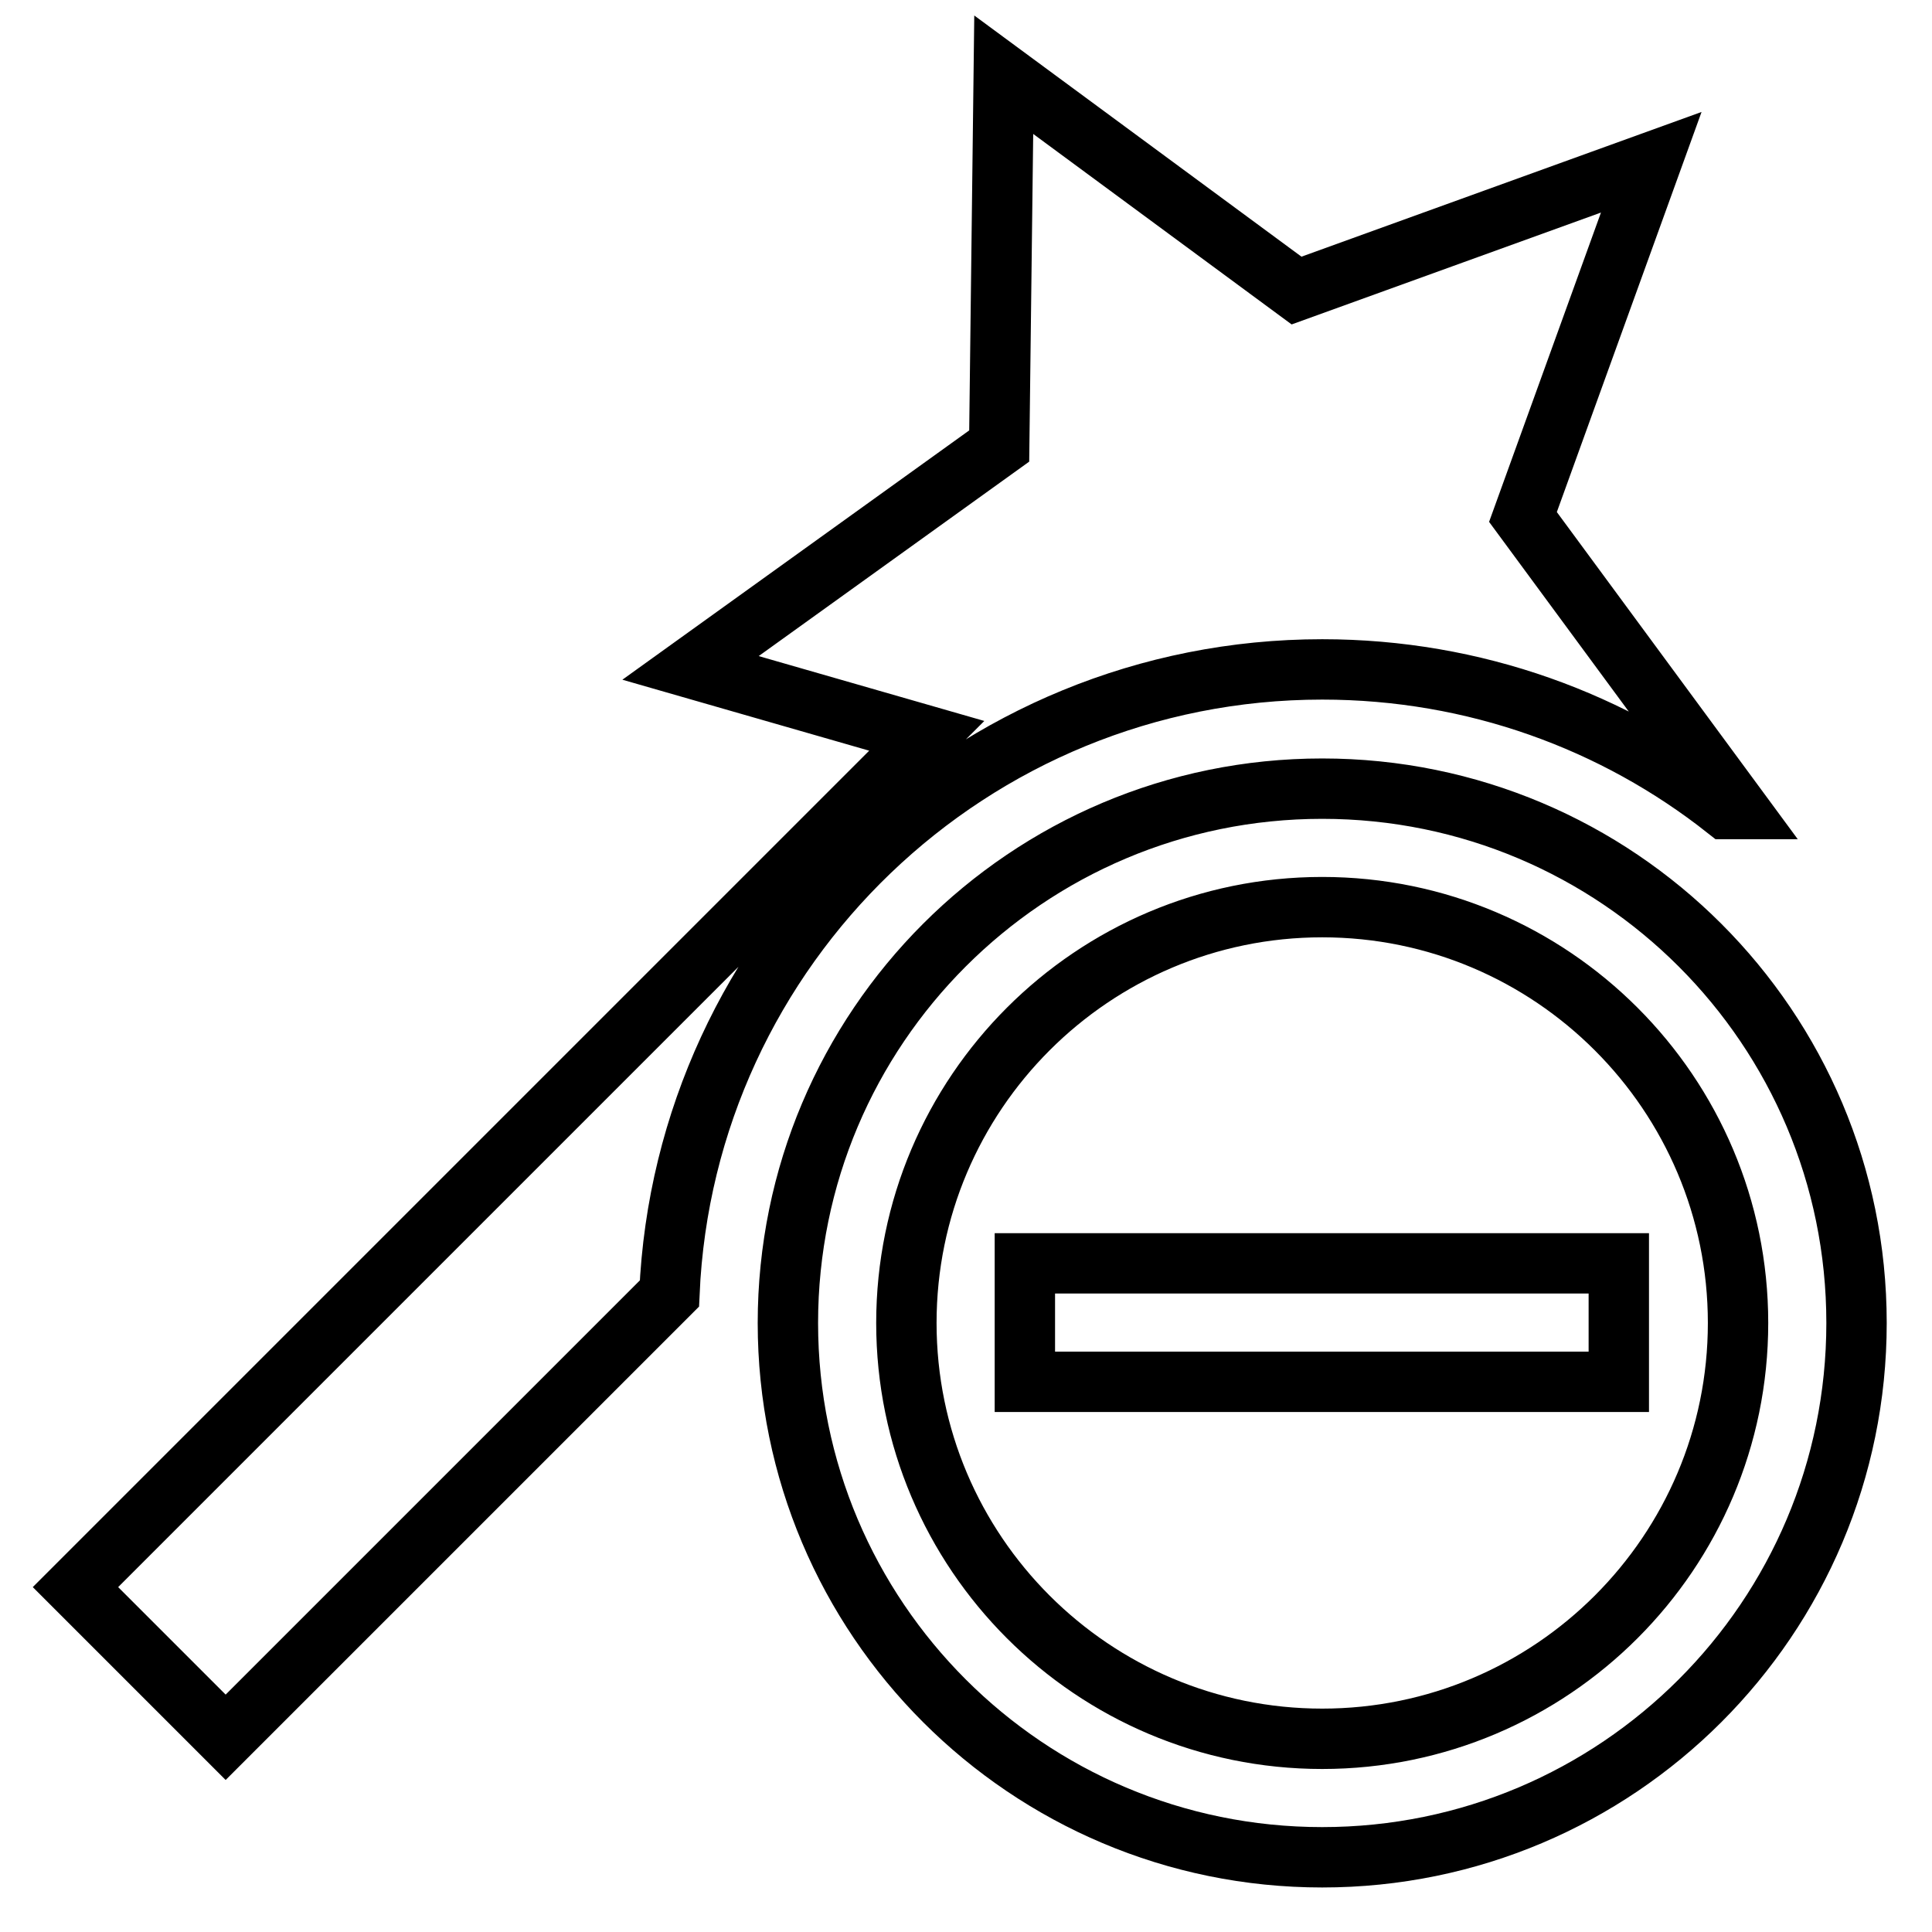 <?xml version="1.0" encoding="utf-8"?>
<!-- Svg Vector Icons : http://www.onlinewebfonts.com/icon -->
<!DOCTYPE svg PUBLIC "-//W3C//DTD SVG 1.1//EN" "http://www.w3.org/Graphics/SVG/1.1/DTD/svg11.dtd">
<svg version="1.1" xmlns="http://www.w3.org/2000/svg" xmlns:xlink="http://www.w3.org/1999/xlink" x="0px" y="0px" viewBox="0 0 256 256" enable-background="new 0 0 256 256" xml:space="preserve">
<g><g><path stroke-width="8" fill-opacity="0" stroke="#000000"  d="M175.2,88.7c20.2,0,38.8,6.9,53.5,18.5l1.6,0l-28.5-38.7l17-47l-47,17L133,9.9l-0.6,49.2L91.5,88.5l31.3,9L10,210.3l19.9,19.9l58.8-58.8C90.7,125.4,128.7,88.7,175.2,88.7z M175.2,104.5c-39.1,0-70.8,31.7-70.8,70.8c0,39.1,31.7,70.8,70.8,70.8c39.1,0,70.8-31.7,70.8-70.8C246,136.2,214.3,104.5,175.2,104.5z M175.2,230.4c-30.4,0-55.1-24.7-55.1-55.1c0-30.4,24.7-55.1,55.1-55.1c30.4,0,55.1,24.7,55.1,55.1C230.3,205.7,205.6,230.4,175.2,230.4z M135.8,167.4v15.7h78.7v-15.7H135.8z"/></g></g>
</svg>
